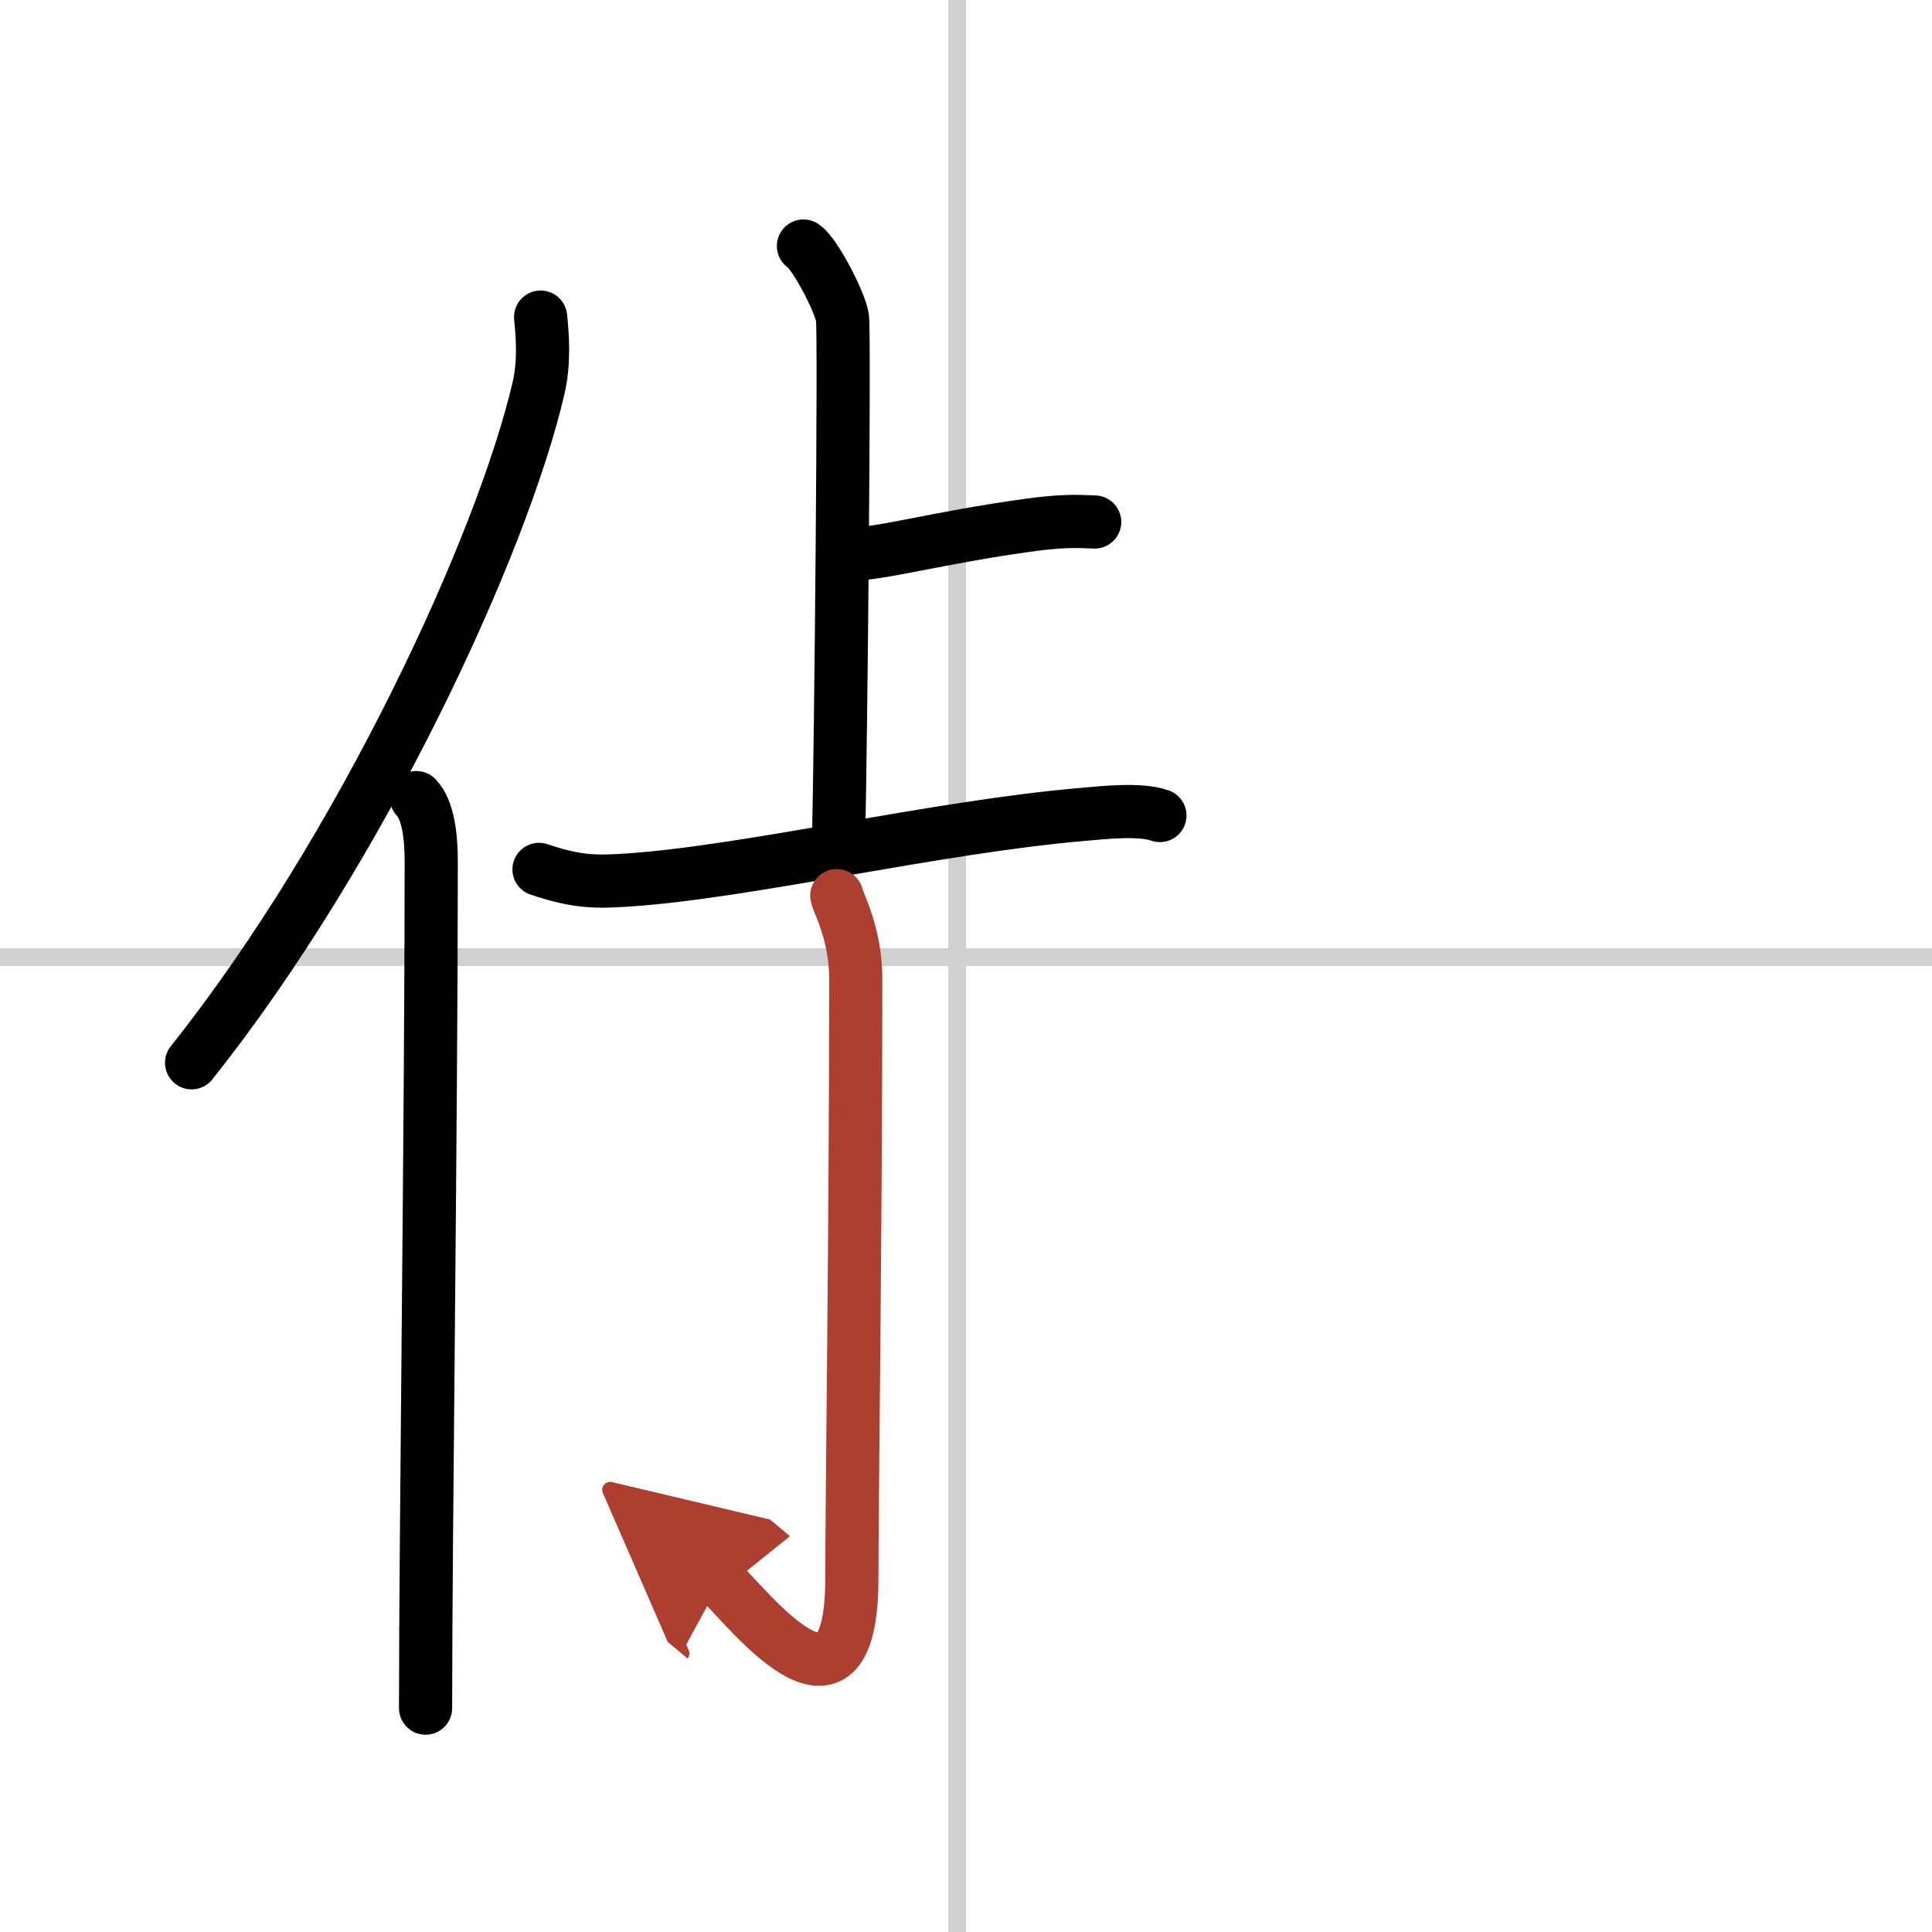 <svg width="400" height="400" viewBox="0 0 109 109" xmlns="http://www.w3.org/2000/svg"><defs><marker id="a" markerWidth="4" orient="auto" refX="1" refY="5" viewBox="0 0 10 10"><polyline points="0 0 10 5 0 10 1 5" fill="#ad3f31" stroke="#ad3f31"/></marker></defs><g fill="none" stroke="#000" stroke-linecap="round" stroke-linejoin="round" stroke-width="3"><rect width="100%" height="100%" fill="#fff" stroke="#fff"/><line x1="54" x2="54" y2="109" stroke="#d0d0d0" stroke-width="1"/><line x2="109" y1="54" y2="54" stroke="#d0d0d0" stroke-width="1"/><path d="m30.5 17.89c0.12 1.14 0.21 2.58-0.11 3.98-2.06 8.88-10 26.05-19.58 38.09"/><path d="m23.49 45c0.66 0.68 0.84 2.19 0.84 3.58 0 14.46-0.32 38.08-0.32 47.79"/><path d="m45.33 13.88c0.66 0.43 2.07 3.18 2.2 4.04 0.13 0.85-0.09 24.15-0.22 29.47"/><path d="m47.92 31.27c1.76 0 4.97-0.93 10.1-1.64 1.84-0.25 2.64-0.23 3.74-0.18"/><path d="m30.41 49.05c2.15 0.72 3.19 0.72 5 0.6 6.8-0.45 17.46-3.01 25.76-3.71 1.04-0.09 3.15-0.33 4.27 0.07"/><path d="m47.21 50.53c0.07 0.41 1.07 2.12 1.07 4.71 0 13.52-0.22 29.57-0.22 33.8 0 9.59-6.14 1.28-7.42 0.21" marker-end="url(#a)" stroke="#ad3f31"/></g></svg>
